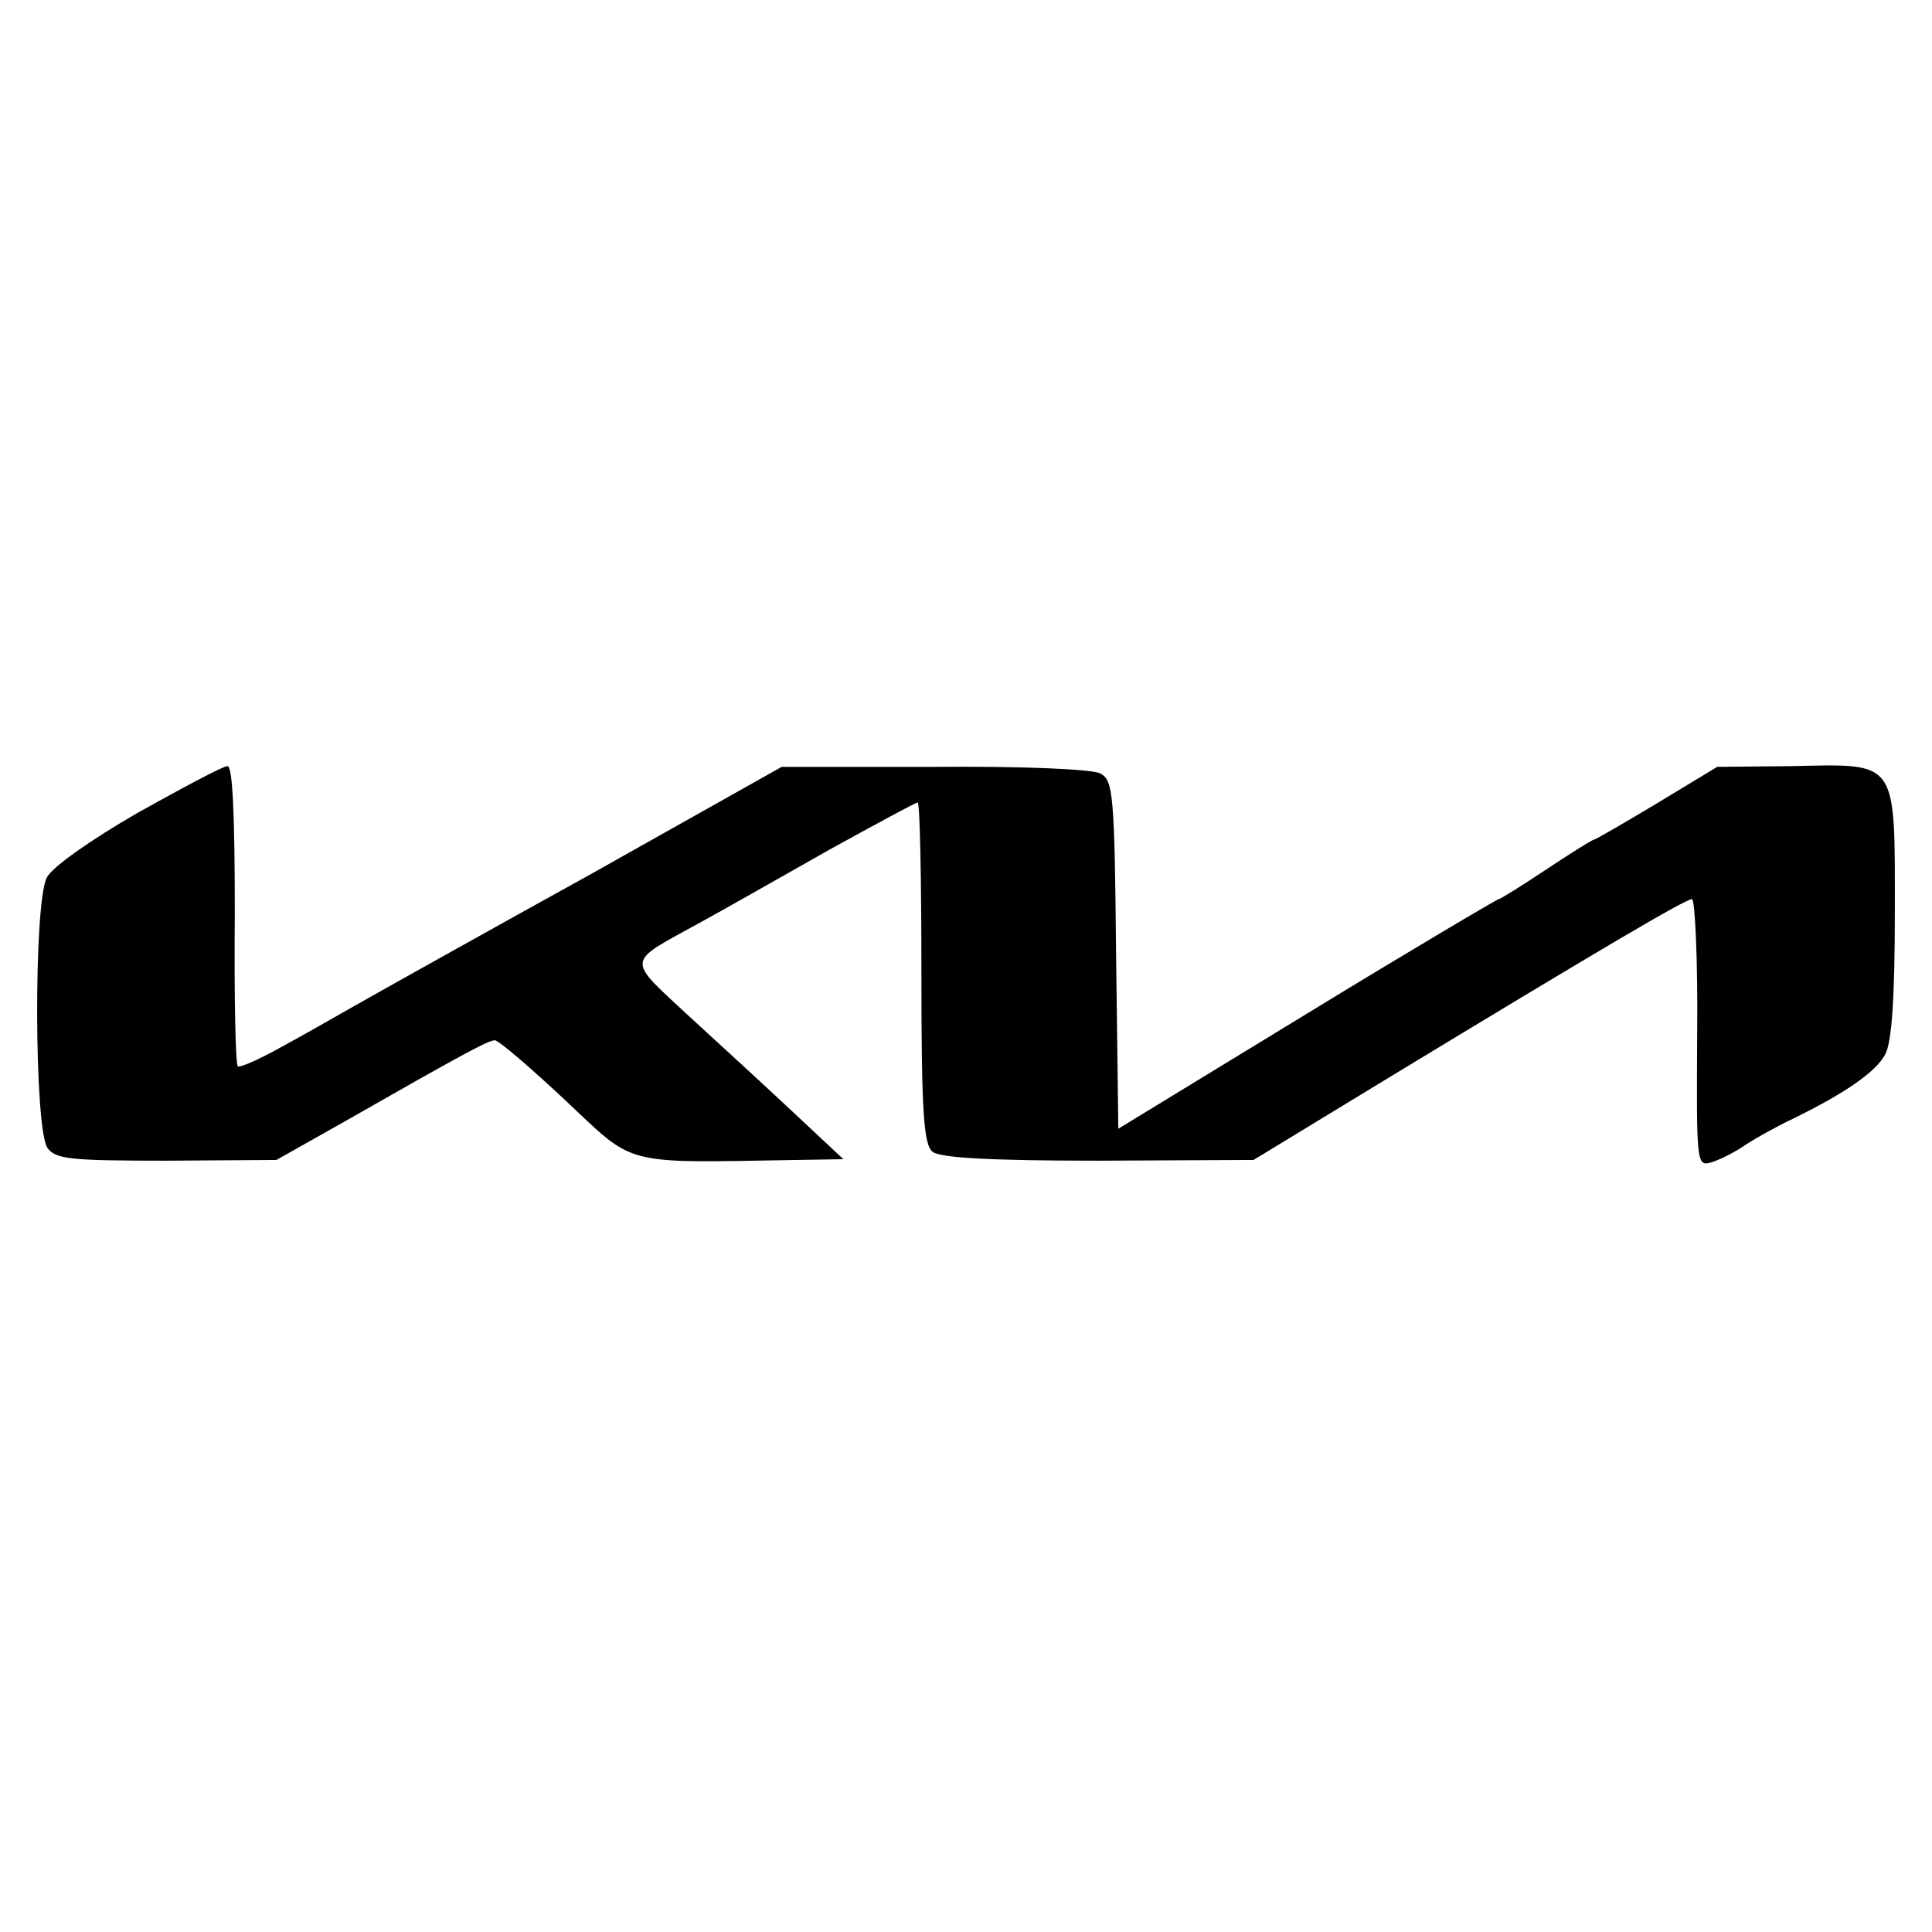 <?xml version="1.0" standalone="no"?>
<!DOCTYPE svg PUBLIC "-//W3C//DTD SVG 20010904//EN"
 "http://www.w3.org/TR/2001/REC-SVG-20010904/DTD/svg10.dtd">
<svg version="1.0" xmlns="http://www.w3.org/2000/svg"
 width="260pt" height="260pt" viewBox="0 0 260 260"
 preserveAspectRatio="xMidYMid meet">
<g transform="translate(0,260) scale(0.1,-0.1)"
fill="#000000" stroke="none">
<path d="M185 1506 c-64 -37 -115 -73 -122 -87 -18 -34 -17 -340 1 -364 11
-15 31 -17 160 -17 l148 1 87 49 c163 93 198 112 207 112 5 0 47 -36 94 -80
96 -90 74 -85 313 -81 l62 1 -62 58 c-33 31 -97 90 -142 131 -90 84 -91 73 14
131 33 18 110 62 172 97 62 34 115 63 118 63 3 0 5 -103 5 -229 0 -188 3 -231
15 -241 10 -8 74 -12 223 -12 l209 1 189 115 c272 165 392 236 401 236 4 0 8
-81 7 -180 -1 -179 -1 -180 20 -174 12 4 32 14 46 24 14 9 41 24 60 33 74 36
115 65 127 88 9 16 13 78 13 190 0 208 5 201 -138 198 l-101 -1 -81 -49 c-45
-27 -83 -49 -85 -49 -2 0 -31 -18 -64 -40 -33 -22 -62 -40 -64 -40 -2 0 -119
-69 -258 -154 l-254 -155 -3 234 c-2 216 -4 235 -21 244 -10 6 -106 10 -224 9
l-205 0 -258 -145 c-143 -79 -284 -158 -314 -175 -30 -17 -77 -44 -105 -59
-27 -15 -52 -26 -55 -24 -3 2 -5 94 -4 204 0 137 -3 201 -10 200 -6 0 -60 -29
-121 -63z"/>
</g>
</svg>
